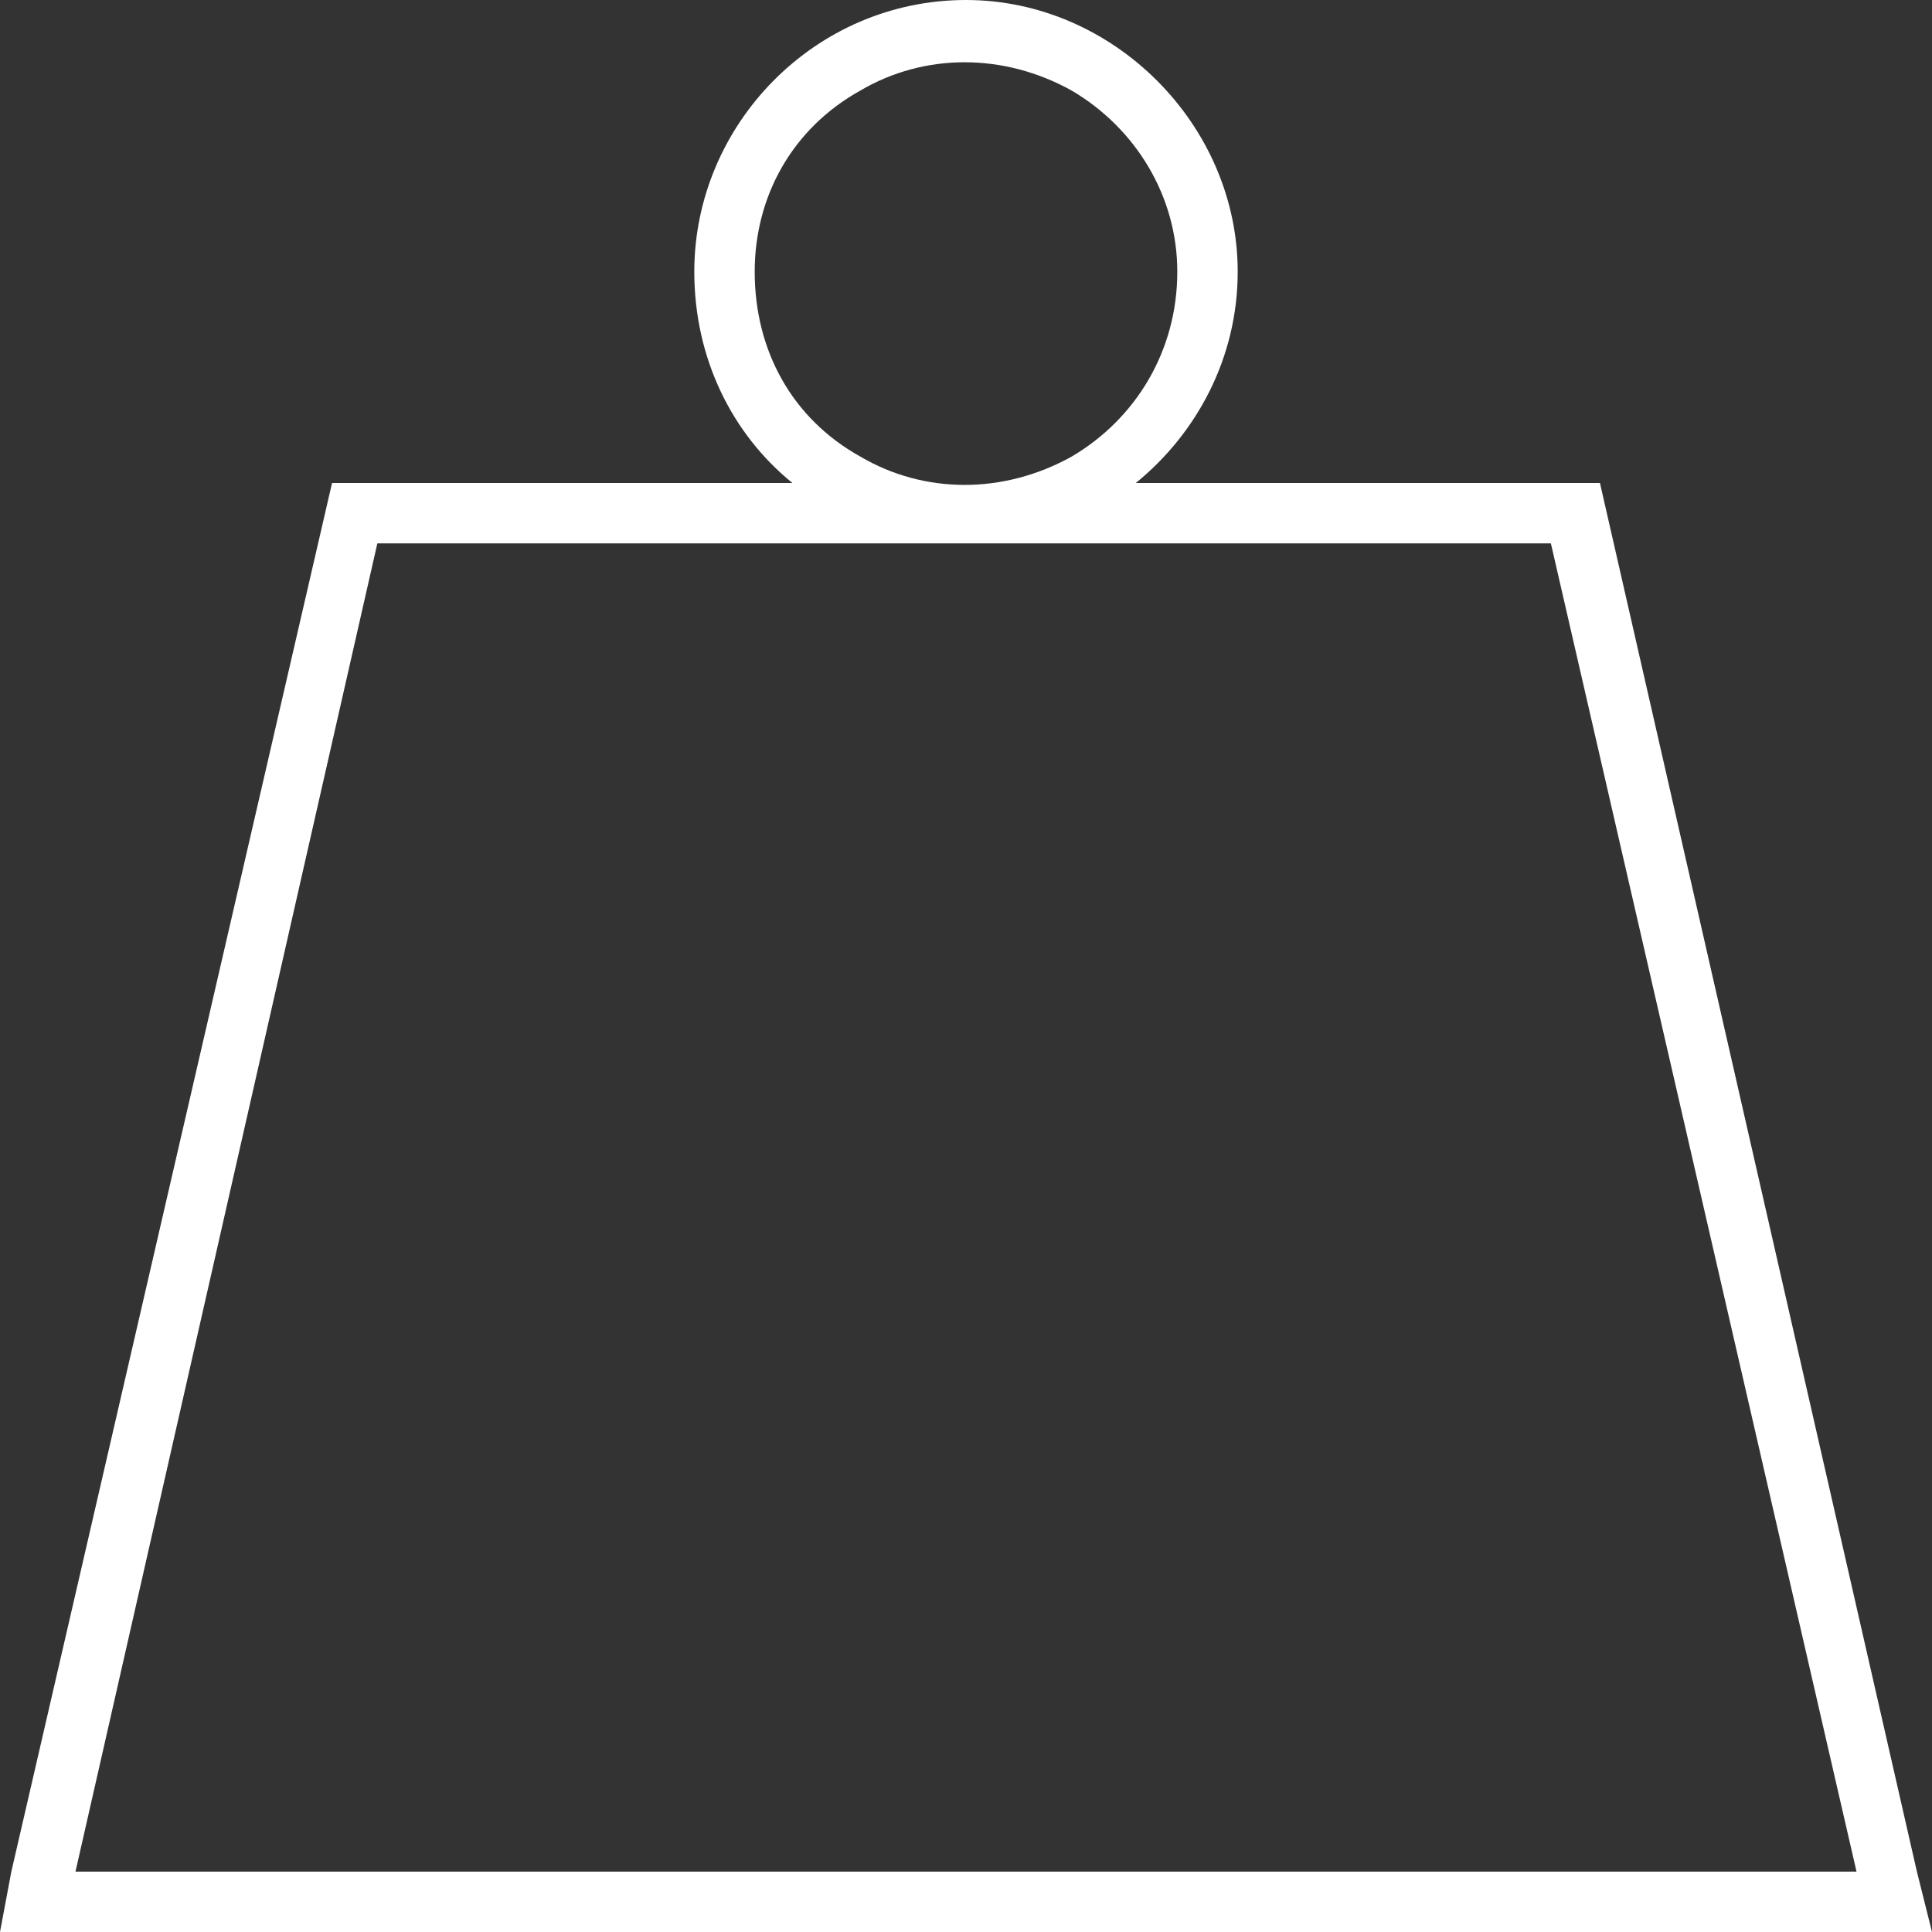 <?xml version="1.0" encoding="UTF-8"?>
<svg xmlns="http://www.w3.org/2000/svg" width="60" height="60" viewBox="0 0 60 60" fill="none">
  <rect x="0" y="0" width="60" height="60" fill="#333333" stroke="none"/>
  <g clip-path="url(#clip0_103_645)">
    <path d="M23.438 8.438C23.438 10.898 24.609 13.008 26.719 14.18C28.711 15.352 31.172 15.352 33.281 14.18C35.273 13.008 36.562 10.898 36.562 8.438C36.562 6.094 35.273 3.984 33.281 2.812C31.172 1.641 28.711 1.641 26.719 2.812C24.609 3.984 23.438 6.094 23.438 8.438ZM35.273 15H49.688L59.531 58.125L60 60H58.008H1.875H0L0.352 58.125L10.312 15H24.609C22.734 13.477 21.562 11.133 21.562 8.438C21.562 3.867 25.312 0 30 0C34.57 0 38.438 3.867 38.438 8.438C38.438 11.133 37.148 13.477 35.273 15ZM30 16.875H11.719L2.344 58.125H57.656L48.164 16.875H30Z" fill="white"></path>
  </g>
  <defs>
    <clipPath id="clip0_103_645">
      <rect width="60" height="60" fill="white"></rect>
    </clipPath>
  </defs>
</svg>
